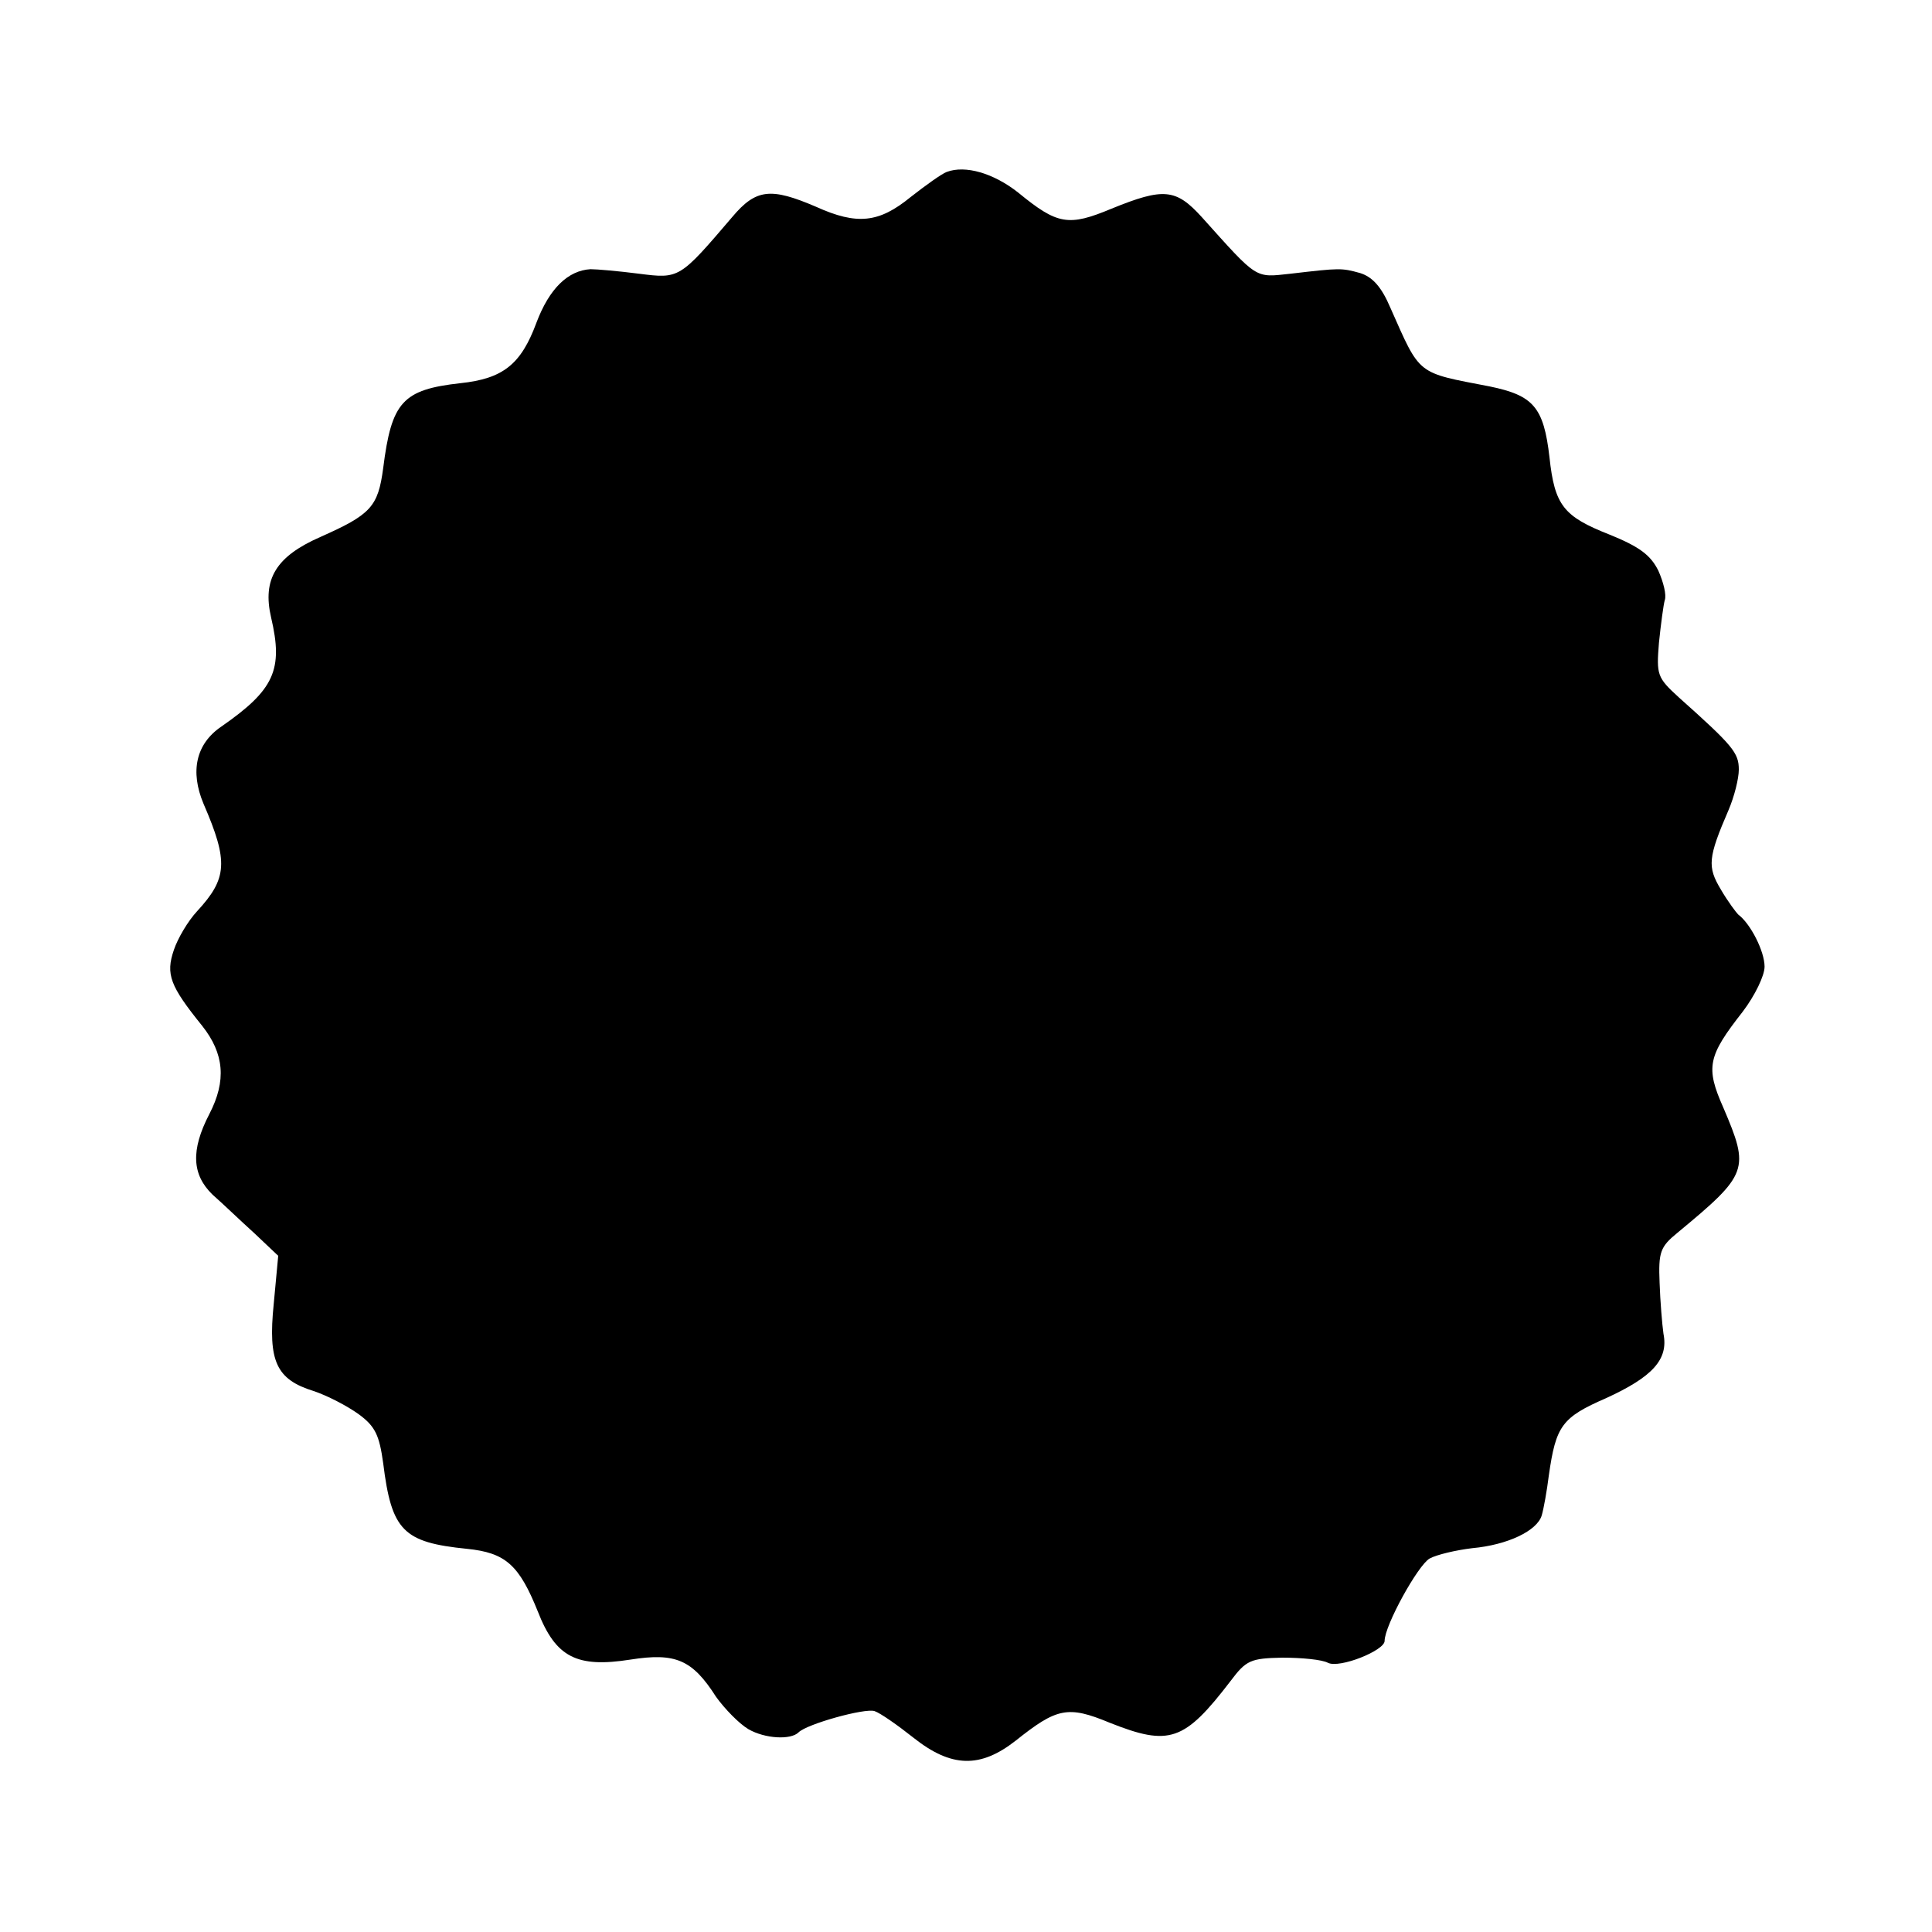 <?xml version="1.0" standalone="no"?>
<!DOCTYPE svg PUBLIC "-//W3C//DTD SVG 20010904//EN"
 "http://www.w3.org/TR/2001/REC-SVG-20010904/DTD/svg10.dtd">
<svg version="1.0" xmlns="http://www.w3.org/2000/svg"
 width="300pt" height="300pt" viewBox="0 0 300 300"
 preserveAspectRatio="xMidYMid meet">
<g transform="translate(0,300) scale(0.1,-0.1)"
fill="#000000" stroke="none">
<path d="M1470 2733 c-8 -3 -33 -21 -56 -39 -49 -40 -83 -44 -147 -15 -70 30
-93 28 -130 -16 -82 -96 -82 -96 -145 -88 -31 4 -65 7 -75 7 -35 -2 -64 -30
-84 -83 -24 -65 -52 -87 -118 -94 -90 -10 -107 -29 -120 -132 -8 -60 -19 -72
-98 -107 -68 -30 -90 -65 -76 -125 19 -81 5 -112 -77 -169 -40 -27 -49 -70
-28 -120 39 -90 37 -116 -10 -167 -14 -15 -30 -42 -36 -60 -13 -38 -6 -56 44
-118 34 -43 38 -85 11 -137 -29 -56 -27 -94 5 -125 16 -14 45 -42 65 -60 l37
-35 -7 -75 c-9 -89 4 -117 62 -135 21 -7 52 -23 70 -36 26 -19 32 -33 38 -76
13 -105 31 -123 130 -133 60 -6 81 -25 110 -97 28 -72 61 -88 144 -75 70 11
96 0 133 -58 13 -18 35 -41 50 -50 26 -15 66 -17 78 -5 13 13 103 38 118 33 9
-3 36 -22 60 -41 59 -47 104 -48 159 -5 64 51 81 55 146 28 93 -37 116 -29
188 65 24 32 31 35 80 36 30 0 62 -3 71 -8 18 -9 88 19 88 34 0 24 52 118 70
128 11 6 41 13 66 16 55 5 101 27 108 51 3 10 8 38 11 62 11 77 20 90 89 120
72 33 97 60 89 100 -2 14 -5 50 -6 79 -2 48 1 56 28 78 110 91 112 98 71 194
-28 63 -24 80 30 149 19 25 34 56 34 70 0 24 -22 67 -41 81 -3 3 -16 20 -27
39 -21 35 -20 49 12 123 9 21 16 49 16 63 0 26 -9 37 -93 112 -34 31 -35 35
-31 85 3 29 7 59 9 66 3 8 -2 28 -10 46 -12 24 -29 37 -76 56 -71 28 -85 45
-93 120 -9 78 -25 96 -93 110 -114 22 -107 16 -154 122 -14 33 -28 48 -47 54
-29 8 -31 8 -108 -1 -56 -6 -50 -10 -138 88 -40 44 -59 46 -140 13 -67 -28
-84 -25 -145 25 -38 30 -82 43 -111 32z"/>
</g>
</svg>

